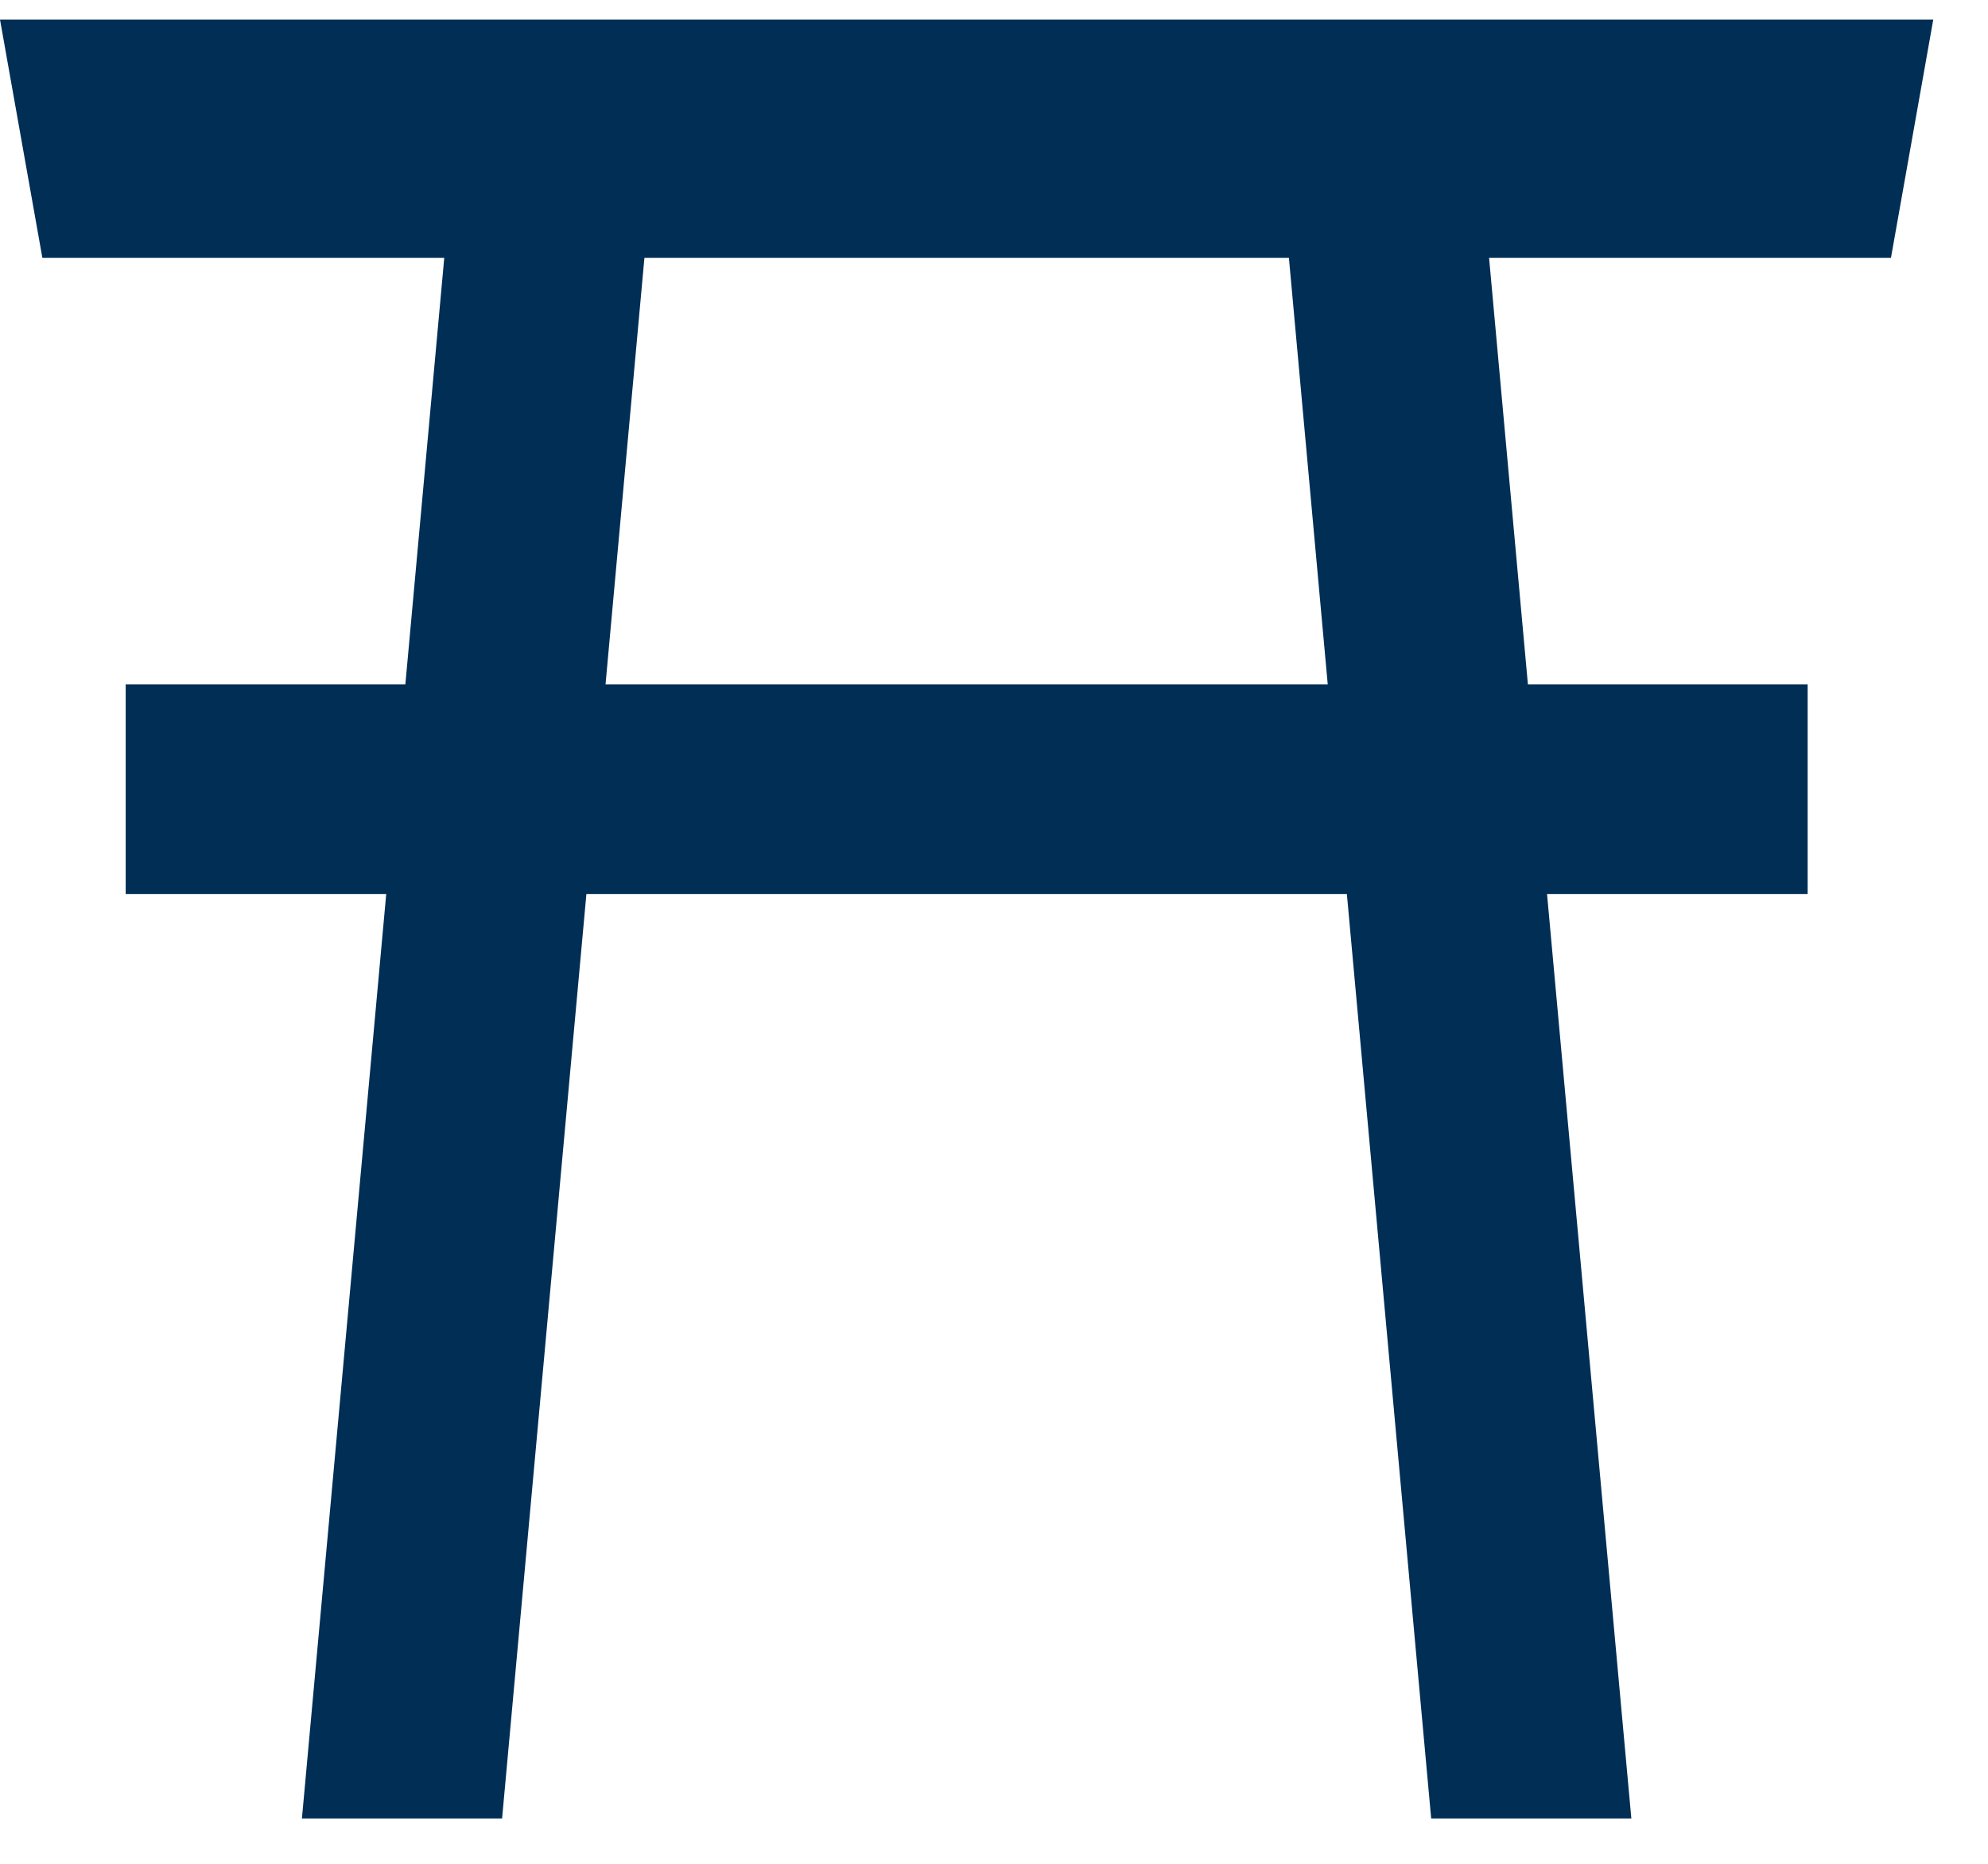 <?xml version="1.0" encoding="UTF-8"?>
<svg xmlns="http://www.w3.org/2000/svg" width="32" height="30" viewBox="0 0 32 30" fill="none">
  <path d="M31.119 0.315H0L0.682 4.15H7.151L6.525 11.015H2.023V14.39H6.217L4.86 29.27H8.082L9.439 14.39H21.68L23.037 29.27H26.259L24.902 14.39H29.097V11.015H24.594L23.969 4.15H30.438L31.119 0.315ZM9.747 11.015L10.373 4.15H20.747L21.372 11.015H9.747Z" fill="#002E55"></path>
</svg>
